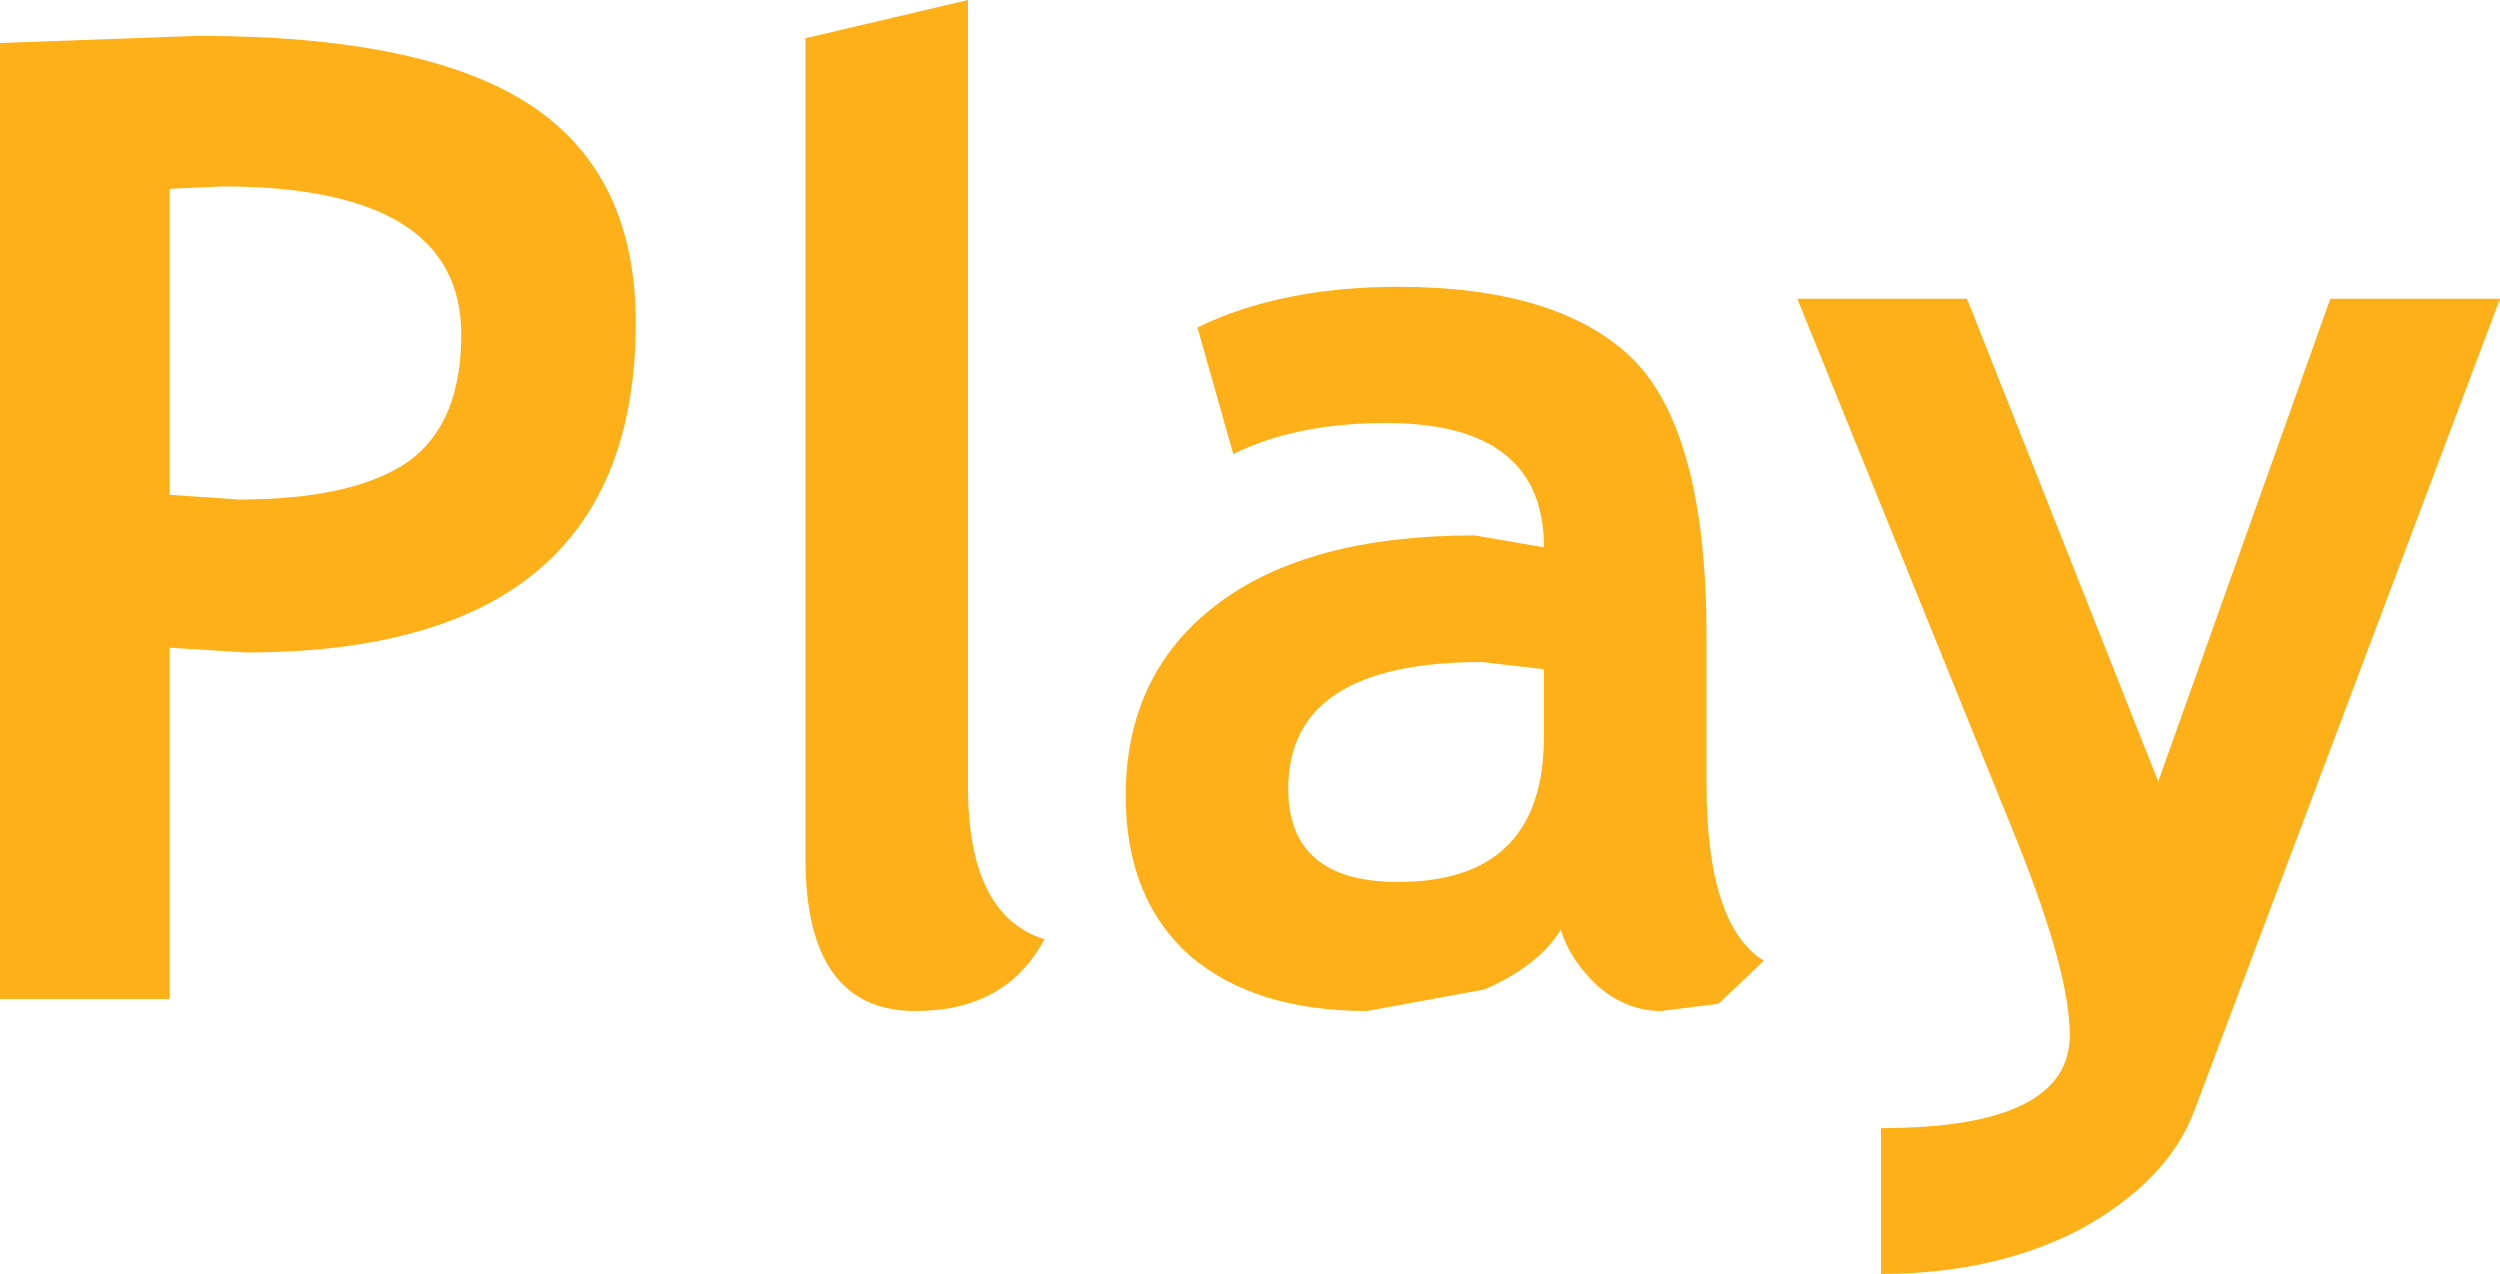<?xml version="1.0" encoding="UTF-8" standalone="no"?>
<svg xmlns:xlink="http://www.w3.org/1999/xlink" height="26.65px" width="52.3px" xmlns="http://www.w3.org/2000/svg">
  <g transform="matrix(1.0, 0.0, 0.0, 1.0, 26.15, 13.3)">
    <path d="M2.85 -4.45 Q0.95 -4.45 -0.35 -3.8 L-1.1 -6.45 Q0.65 -7.3 3.1 -7.3 6.45 -7.3 8.0 -5.8 9.55 -4.25 9.55 0.0 L9.55 3.1 Q9.55 6.05 10.75 6.8 L9.8 7.7 8.6 7.85 Q7.9 7.85 7.3 7.35 6.7 6.8 6.5 6.15 6.05 6.9 4.9 7.4 L2.45 7.85 Q0.1 7.85 -1.25 6.7 -2.6 5.5 -2.6 3.35 -2.6 0.8 -0.7 -0.65 1.2 -2.1 4.7 -2.1 L6.15 -1.85 Q6.15 -4.45 2.85 -4.45 M26.15 -7.05 L19.75 9.95 Q19.2 11.4 17.4 12.4 15.6 13.35 13.2 13.35 L13.2 10.3 Q17.15 10.3 17.15 8.35 17.15 7.05 16.05 4.3 L11.45 -7.05 15.0 -7.05 19.0 3.05 22.6 -7.05 26.15 -7.05 M6.15 0.7 L4.85 0.55 Q0.8 0.55 0.8 3.2 0.8 5.15 3.1 5.15 6.15 5.15 6.15 2.1 L6.15 0.7 M-22.0 -12.55 Q-17.25 -12.55 -15.05 -11.1 -12.85 -9.65 -12.85 -6.55 -12.85 0.35 -21.0 0.35 L-22.6 0.25 -22.6 7.6 -26.15 7.6 -26.15 -12.4 -22.0 -12.55 M-21.15 -2.85 Q-18.75 -2.85 -17.6 -3.65 -16.5 -4.45 -16.5 -6.3 -16.5 -9.4 -21.5 -9.4 L-22.6 -9.35 -22.6 -2.95 -21.15 -2.85 M-5.9 -13.3 L-5.9 3.15 Q-5.9 5.85 -4.3 6.35 -5.1 7.85 -7.0 7.85 -9.3 7.85 -9.3 4.65 L-9.3 -12.5 -5.9 -13.3" fill="#feb018" fill-rule="evenodd" stroke="none"/>
  </g>
</svg>

